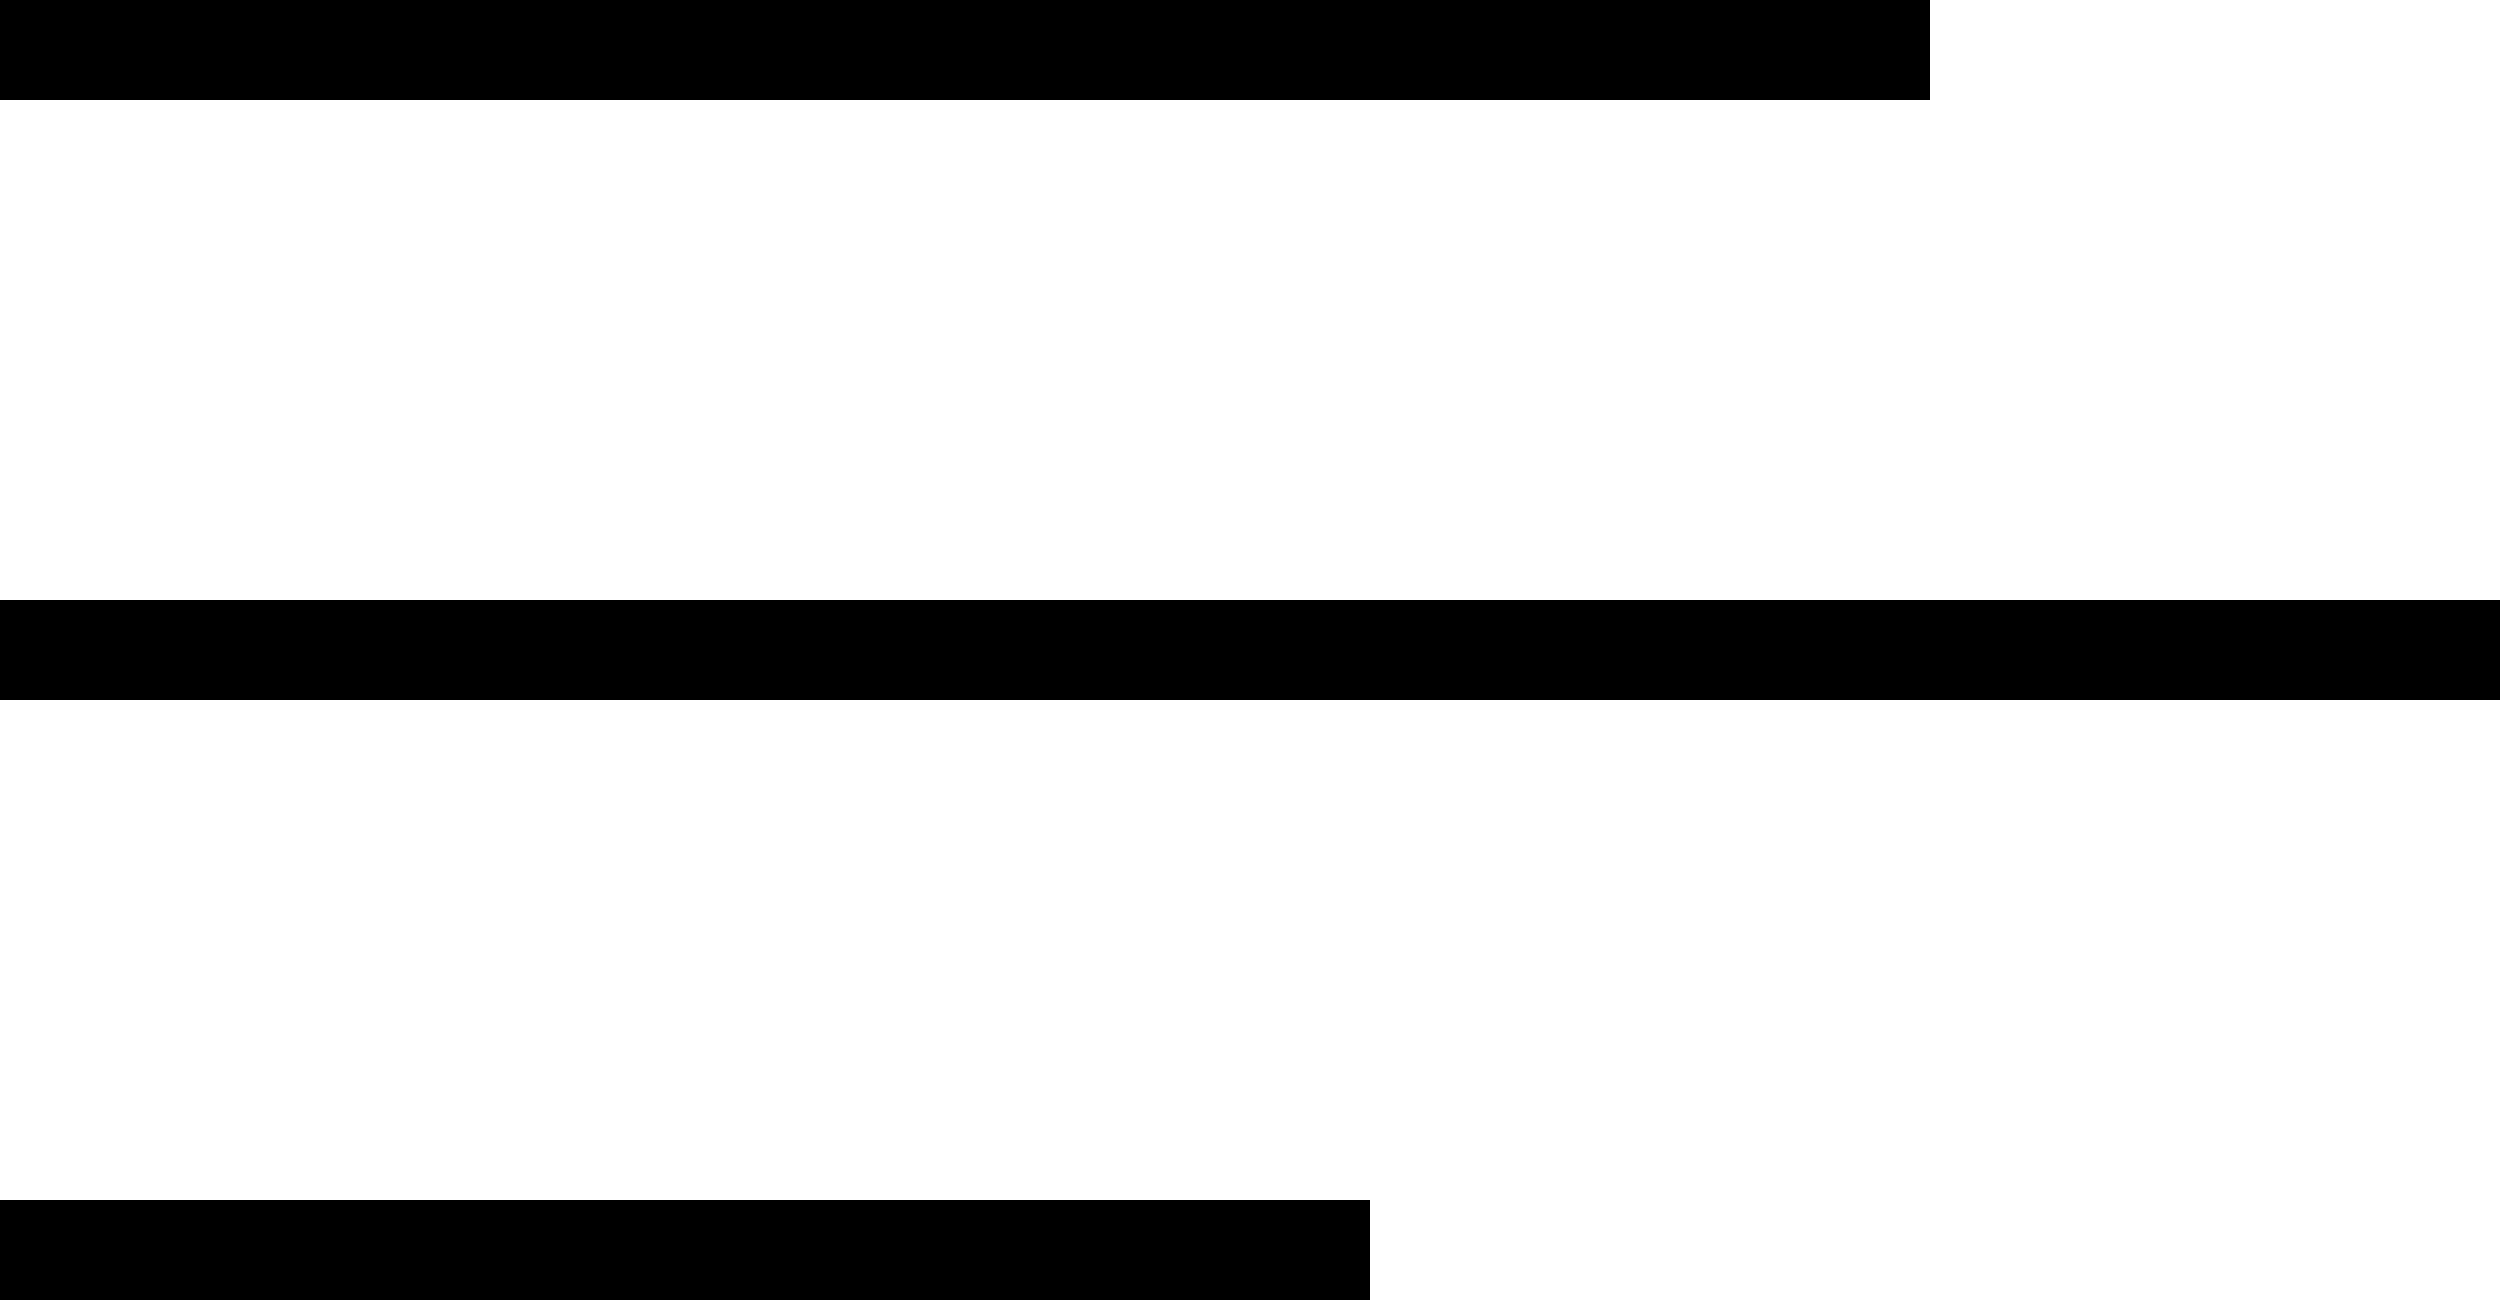 <?xml version="1.0" encoding="utf-8"?>
<!-- Generator: Adobe Illustrator 23.0.1, SVG Export Plug-In . SVG Version: 6.00 Build 0)  -->
<svg version="1.1" id="Ebene_1" xmlns="http://www.w3.org/2000/svg" xmlns:xlink="http://www.w3.org/1999/xlink" x="0px" y="0px"
	 viewBox="0 0 25 13" style="enable-background:new 0 0 25 13;" xml:space="preserve">
<style type="text/css">
	.st0{fill:none;stroke:#000000;stroke-miterlimit:10;}
</style>
<title>KR_Web_Burger_Icon</title>
<line class="st0" x1="0" y1="0.5" x2="19.3" y2="0.5"/>
<line class="st0" x1="0" y1="6.5" x2="25" y2="6.5"/>
<line class="st0" x1="0" y1="12.5" x2="13.7" y2="12.5"/>
</svg>
